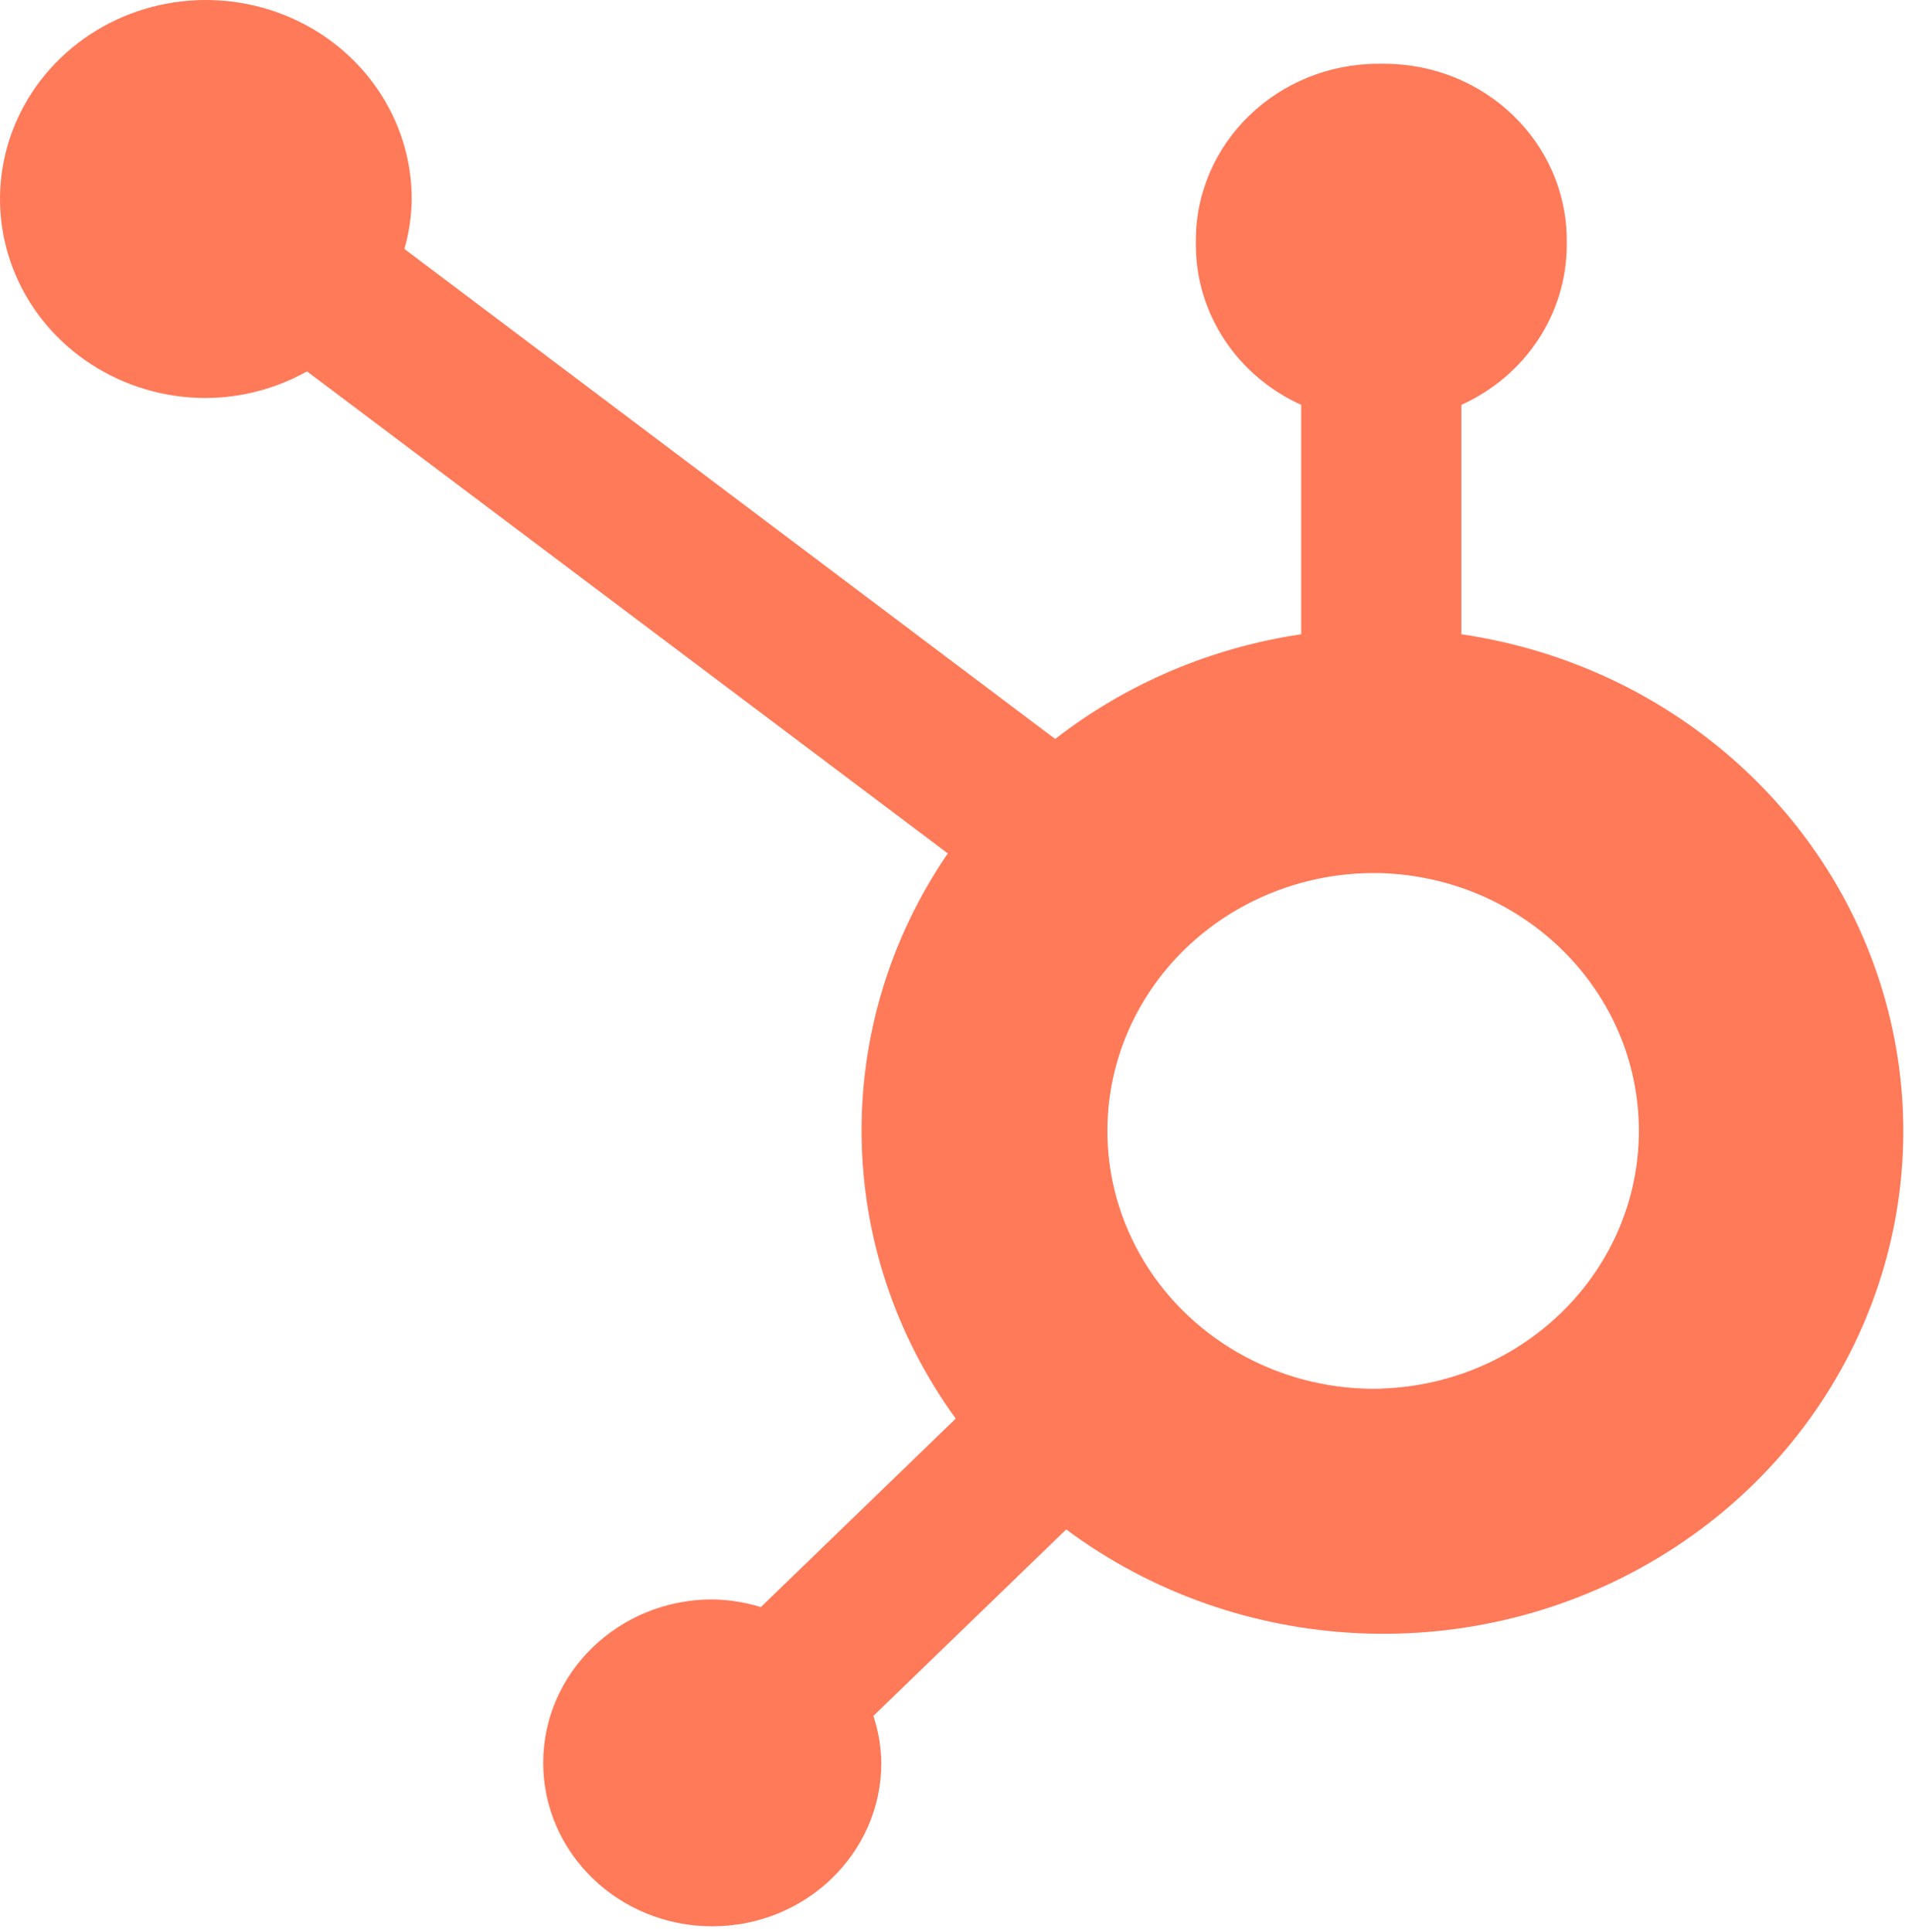 
<svg width="98px" height="99px" viewBox="0 0 98 99" version="1.1" xmlns="http://www.w3.org/2000/svg" xmlns:xlink="http://www.w3.org/1999/xlink">
    <g id="Page-1" stroke="none" stroke-width="1" fill="none" fill-rule="evenodd">
        <g id="hubspot" fill="#FF7A59" fill-rule="nonzero">
            <path d="M74.904,32.507 L74.904,20.75 C78.184,19.268 80.287,16.091 80.304,12.59 L80.304,12.32 C80.304,7.32 76.111,3.267 70.938,3.267 L70.659,3.267 C65.486,3.267 61.293,7.32 61.293,12.32 L61.293,12.59 C61.31,16.091 63.413,19.268 66.693,20.75 L66.693,32.507 C62.074,33.191 57.724,35.042 54.083,37.874 L20.728,12.76 C20.966,11.93 21.09,11.077 21.104,10.22 C21.112,6.094 18.548,2.37 14.608,0.784 C10.667,-0.802 6.126,0.063 3.103,2.976 C0.08,5.889 -0.83,10.275 0.798,14.09 C2.425,17.904 6.27,20.395 10.538,20.4 C12.364,20.392 14.156,19.921 15.735,19.034 L48.58,43.74 C42.541,52.558 42.703,64.051 48.986,72.707 L38.997,82.367 C38.189,82.117 37.348,81.985 36.5,81.974 C31.716,81.977 27.84,85.728 27.842,90.353 C27.843,94.977 31.721,98.726 36.505,98.727 C41.289,98.728 45.169,94.982 45.173,90.357 C45.162,89.537 45.024,88.724 44.766,87.944 L54.649,78.387 C63.479,84.958 75.607,85.525 85.051,79.806 C94.495,74.088 99.261,63.293 96.998,52.745 C94.735,42.197 85.921,34.124 74.904,32.507 M70.807,71.174 C65.835,71.306 61.18,68.817 58.654,64.675 C56.127,60.533 56.127,55.391 58.654,51.249 C61.18,47.107 65.835,44.618 70.807,44.75 C78.165,44.999 83.997,50.835 84.001,57.952 C84.005,65.069 78.178,70.911 70.821,71.167" id="Shape"></path>
        </g>
    </g>
</svg>